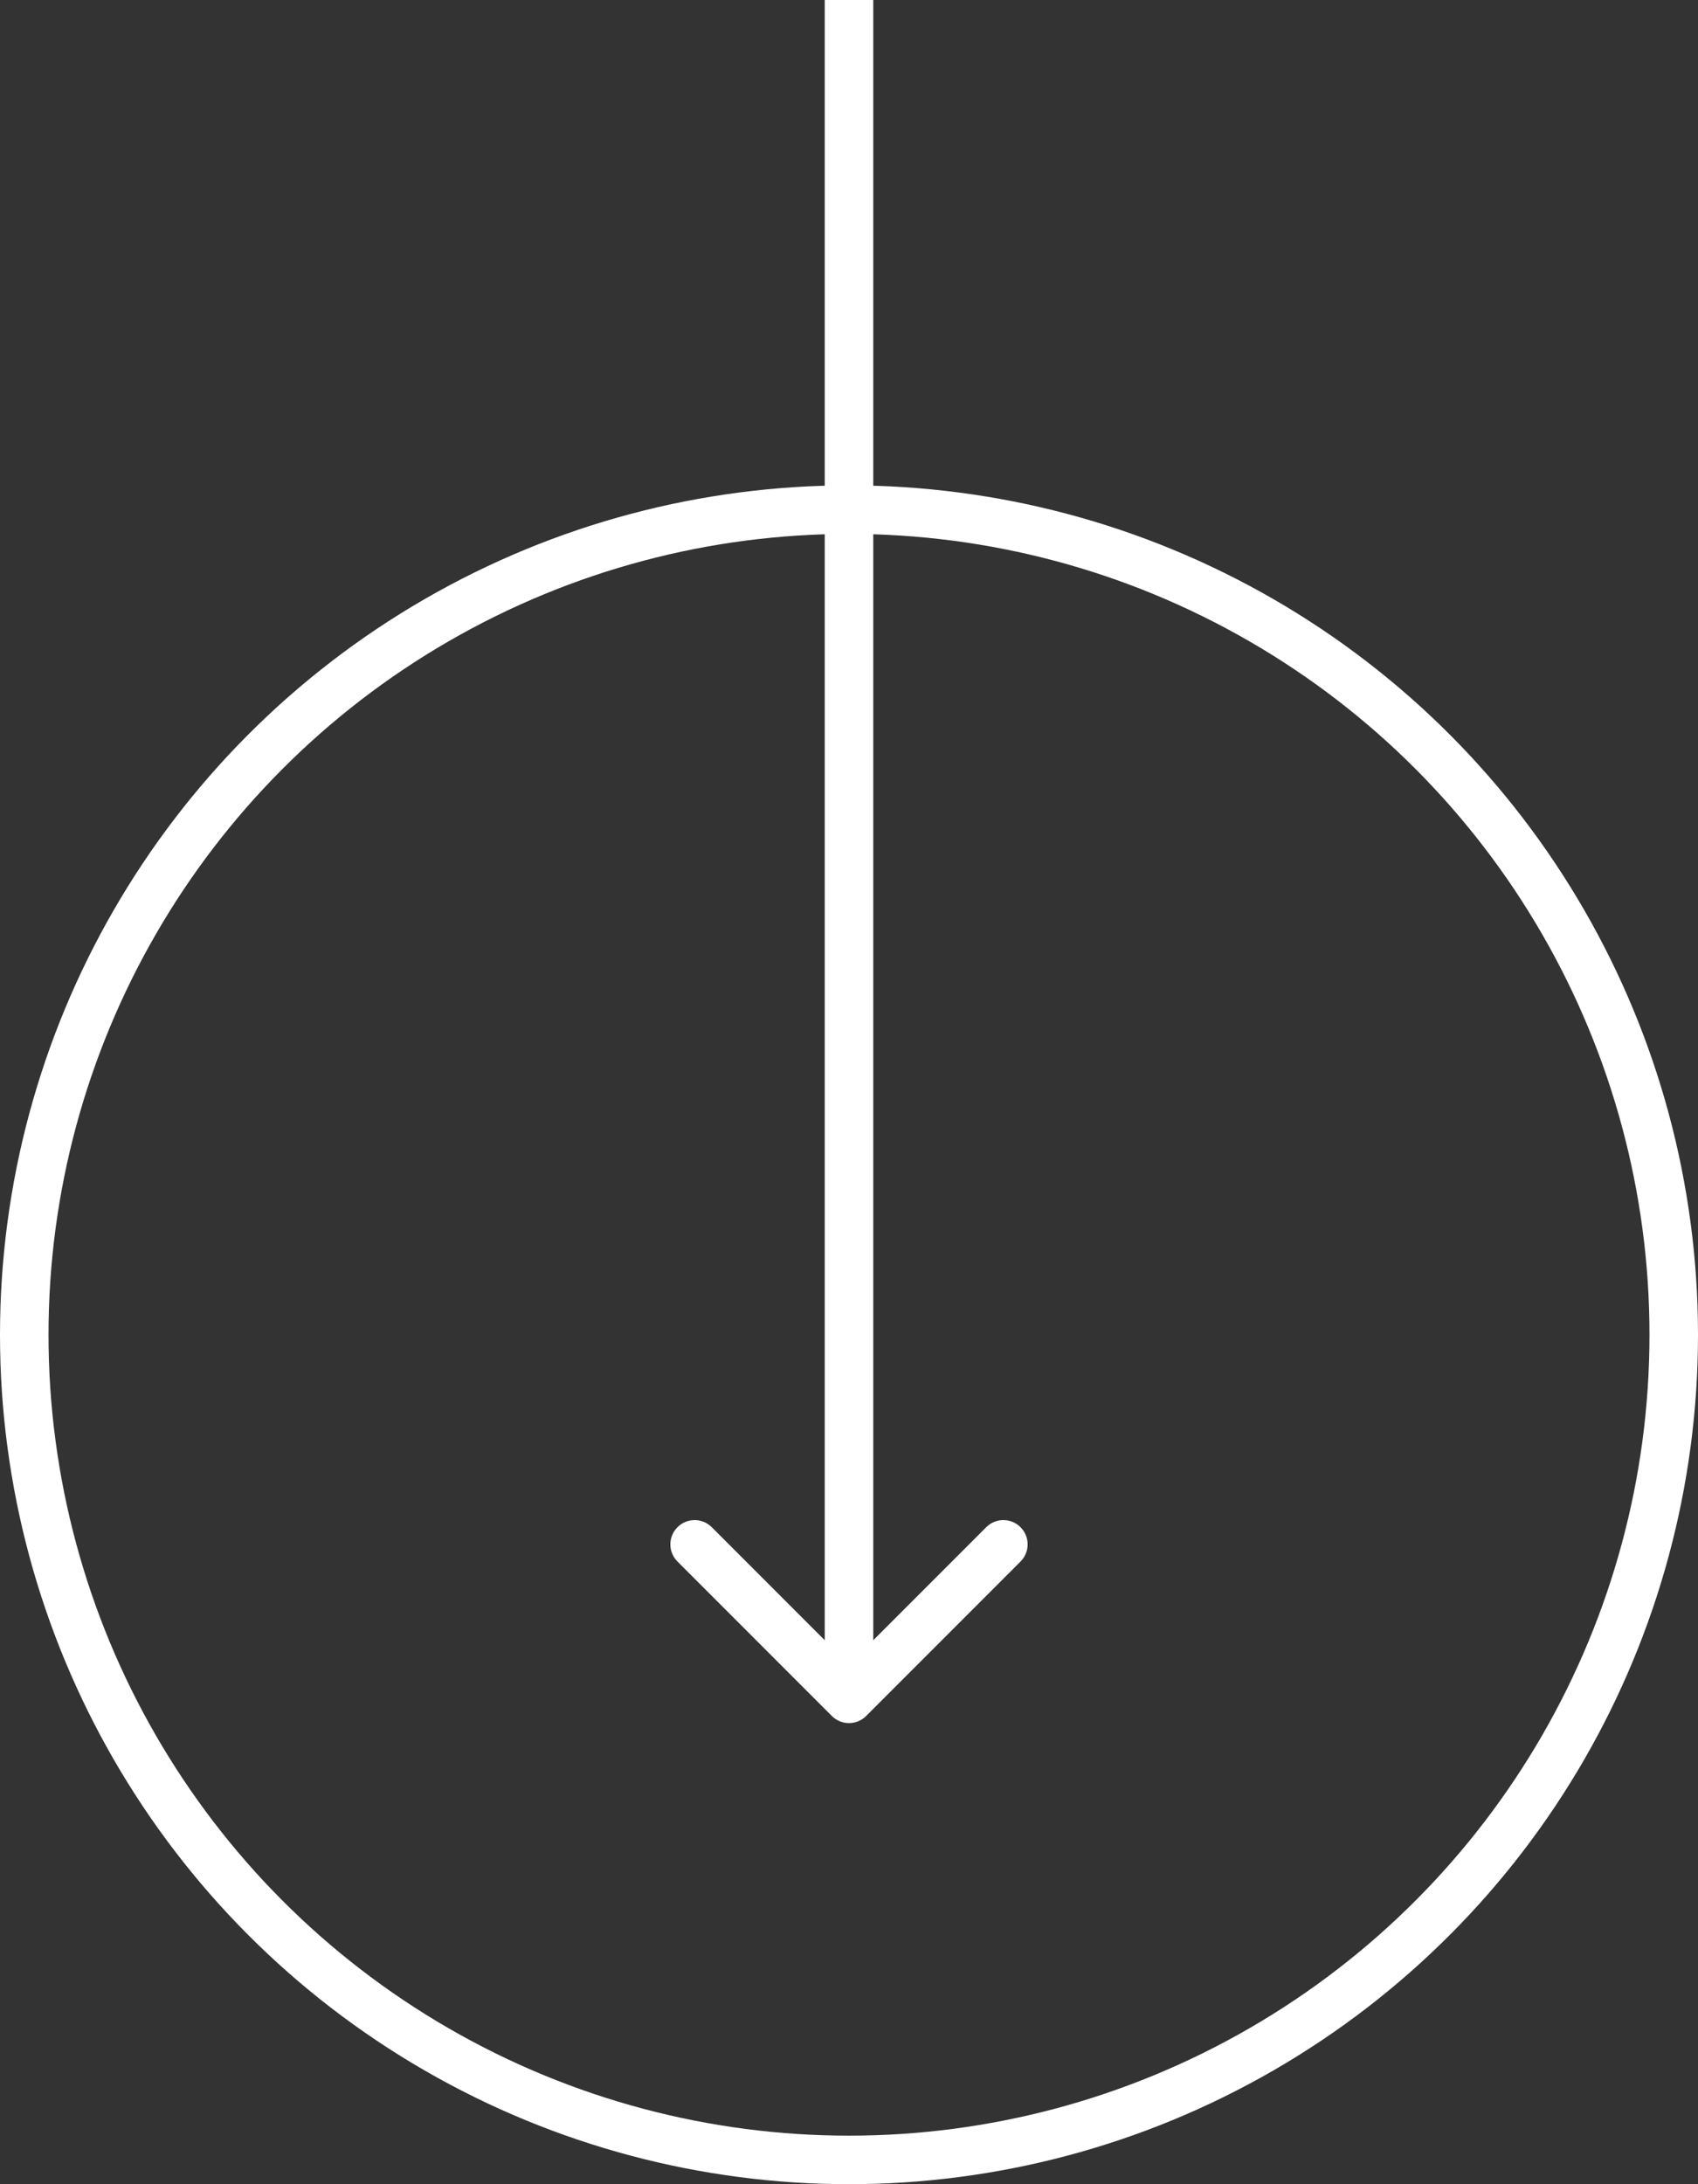 <?xml version="1.0" encoding="UTF-8"?> <svg xmlns="http://www.w3.org/2000/svg" width="70" height="90" viewBox="0 0 70 90" fill="none"><rect x="0" y="0" width="70" height="90" fill="#333333" stroke="none"/><path d="M34.293 70.707C34.683 71.098 35.317 71.098 35.707 70.707L42.071 64.343C42.462 63.953 42.462 63.319 42.071 62.929C41.681 62.538 41.047 62.538 40.657 62.929L35 68.586L29.343 62.929C28.953 62.538 28.32 62.538 27.929 62.929C27.538 63.319 27.538 63.953 27.929 64.343L34.293 70.707ZM34 -4.37114e-08L34 70L36 70L36 4.37114e-08L34 -4.37114e-08Z" fill="white"></path><circle cx="35" cy="55" r="34" stroke="white" stroke-width="2"></circle></svg> 